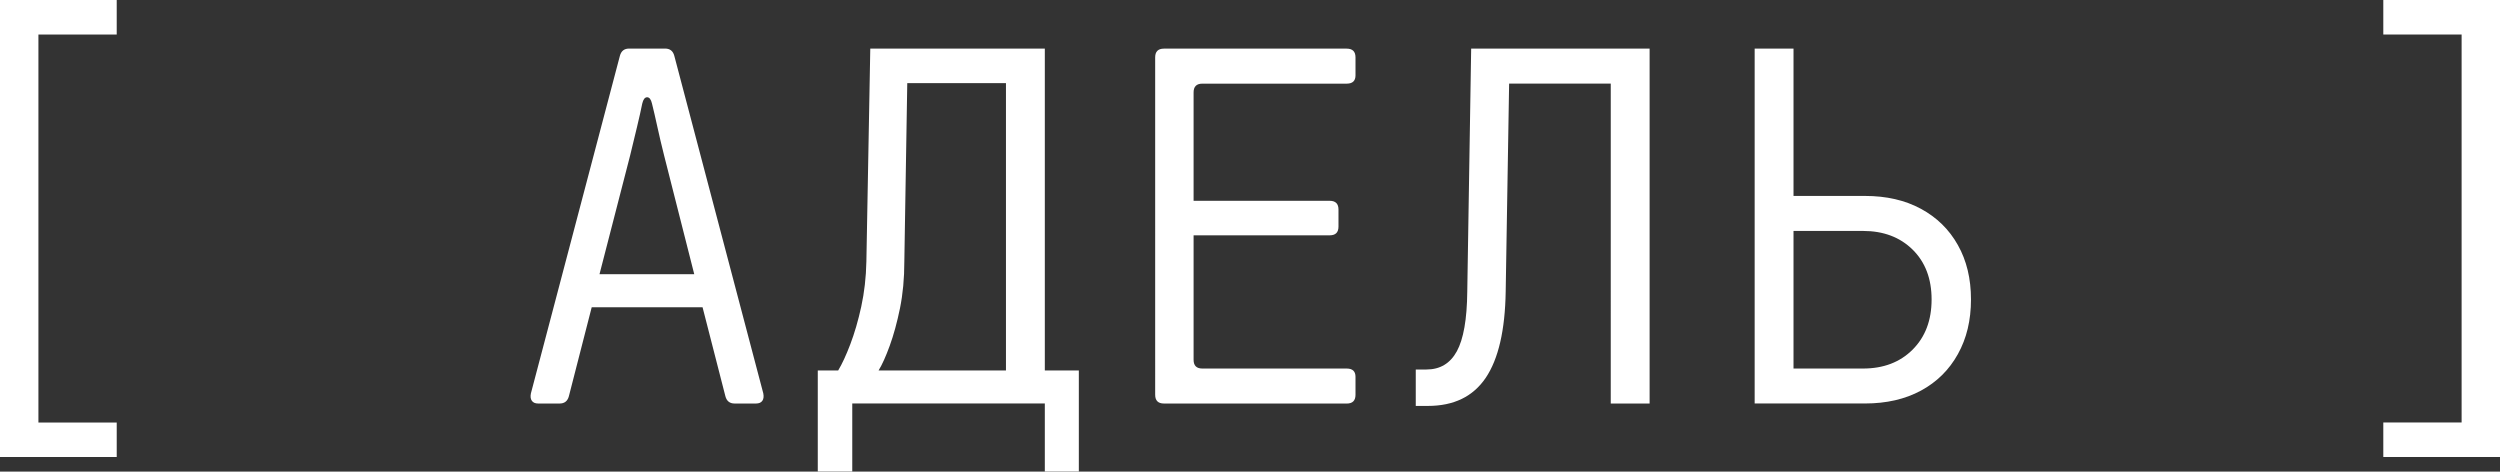 <svg xmlns="http://www.w3.org/2000/svg" id="Layer_1" version="1.1" viewBox="0 0 85.182 16.068">
  <rect x="0" y="0" width="85.182" height="16.068" fill="#333333" stroke="none"/>
  <defs>
    <style>
      .st0 {
        fill: #fff;
      }
    </style>
  </defs>
  <path class="st0" d="M0,15.571V0h3.977v1.176H1.309v13.22h2.668v1.176H0Z"></path>
  <path class="st0" d="M18.338,13.749c-.1,0-.171-.03-.215-.091-.045-.061-.056-.146-.033-.257l3.031-11.497c.044-.166.149-.249.314-.249h1.227c.165,0,.271.083.314.249l3.031,11.497c.022.11.011.196-.033.257s-.115.091-.215.091h-.729c-.165,0-.271-.083-.314-.248l-.778-3.032h-3.777l-.778,3.032c-.044.165-.149.248-.314.248h-.729ZM20.426,9.343h3.229l-1.026-4.042c-.089-.353-.166-.682-.232-.985s-.127-.566-.182-.787c-.033-.144-.089-.215-.166-.215s-.133.072-.166.215c-.044.221-.102.48-.174.779-.071.298-.151.629-.24.994l-1.043,4.042Z"></path>
  <path class="st0" d="M27.864,16.068v-3.445h.695c.133-.221.271-.519.414-.895s.268-.804.373-1.284c.104-.48.163-.991.174-1.533l.133-7.256h5.947v10.967h1.159v3.445h-1.159v-2.319h-6.561v2.319h-1.176ZM29.935,12.623h4.341V2.833h-3.363l-.1,6.08c0,.575-.05,1.104-.148,1.59-.1.486-.216.911-.349,1.276-.132.364-.259.646-.381.845Z"></path>
  <path class="st0" d="M39.659,13.749c-.199,0-.299-.1-.299-.298V1.955c0-.199.1-.298.299-.298h6.228c.199,0,.299.1.299.298v.613c0,.188-.1.282-.299.282h-4.919c-.199,0-.299.1-.299.298v3.694h4.638c.199,0,.299.1.299.298v.58c0,.199-.1.298-.299.298h-4.638v4.241c0,.199.1.298.299.298h4.919c.199,0,.299.094.299.282v.613c0,.198-.1.298-.299.298h-6.228Z"></path>
  <path class="st0" d="M48.239,13.832v-1.242h.365c.463,0,.809-.207,1.035-.621s.346-1.09.355-2.029l.133-8.283h6.08v12.093h-1.324V2.849h-3.463l-.117,7.09c-.021,1.314-.248,2.292-.678,2.932-.432.64-1.088.96-1.973.96h-.414Z"></path>
  <path class="st0" d="M59.786,13.749V1.656h1.324v5.02h2.436c.73,0,1.365.146,1.906.439.541.293.961.704,1.258,1.234.299.53.447,1.148.447,1.855,0,.707-.148,1.328-.447,1.863-.297.536-.717.95-1.258,1.243-.541.292-1.176.438-1.906.438h-3.76ZM61.11,12.557h2.369c.697,0,1.26-.215,1.691-.646.43-.431.645-1.0.645-1.706,0-.707-.215-1.273-.645-1.698-.432-.425-.994-.638-1.691-.638h-2.369v4.688Z"></path>
  <path class="st0" d="M81.206,15.571v-1.176h2.668V1.176h-2.668V0h3.977v15.571h-3.977Z"></path>
</svg>
